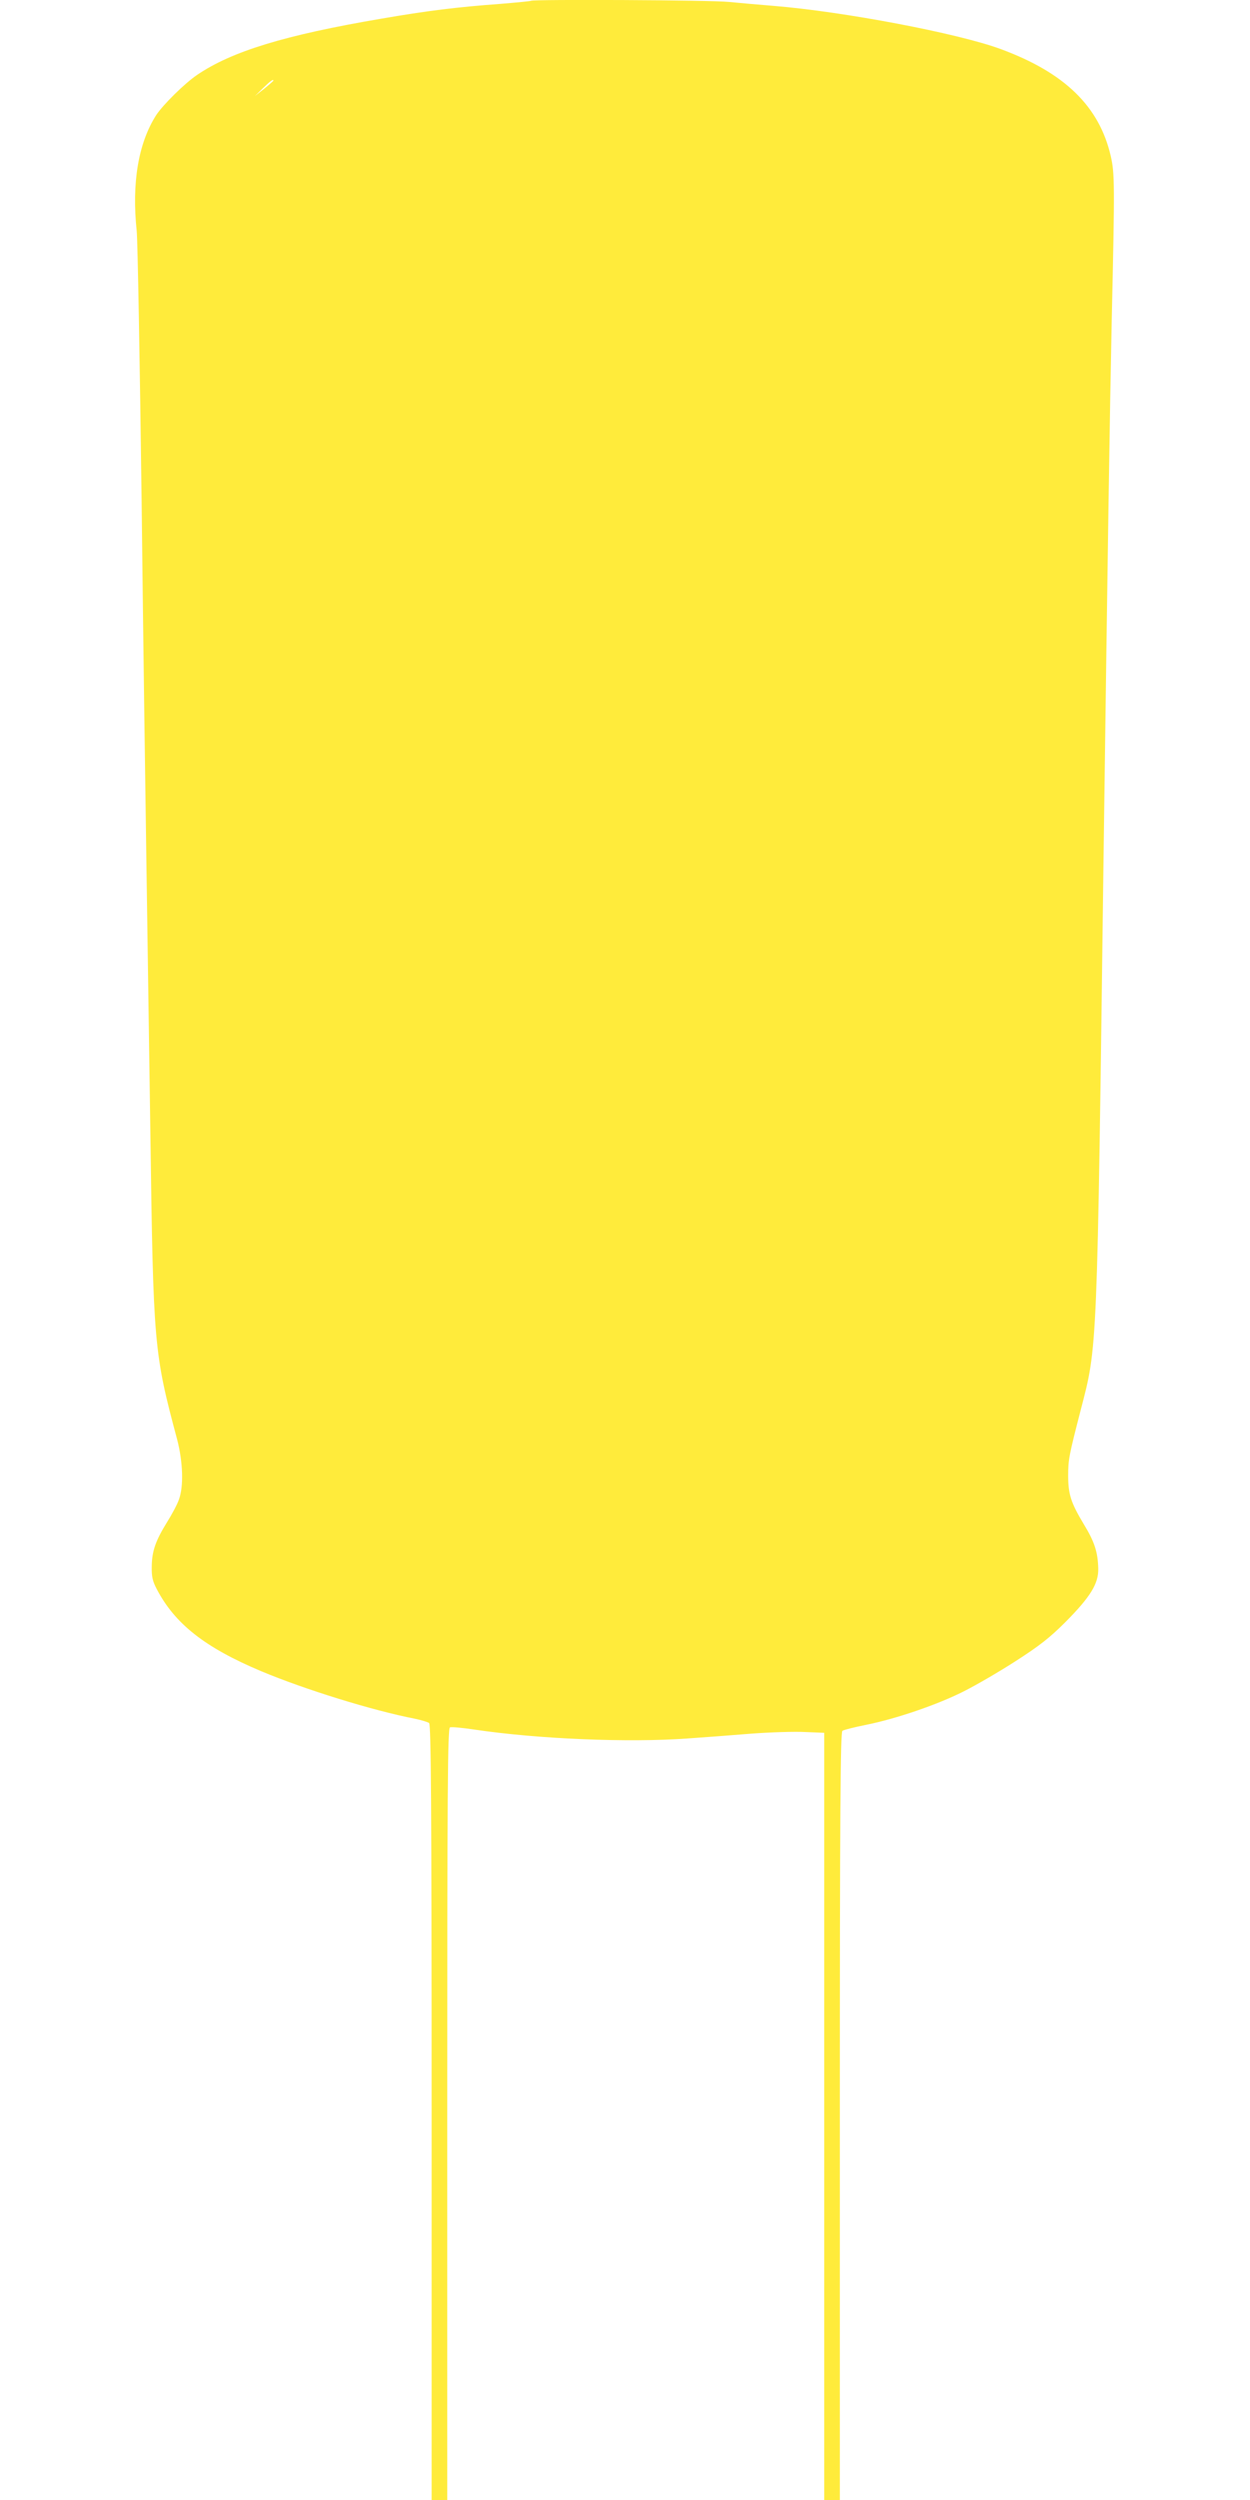 <?xml version="1.0" standalone="no"?>
<!DOCTYPE svg PUBLIC "-//W3C//DTD SVG 20010904//EN"
 "http://www.w3.org/TR/2001/REC-SVG-20010904/DTD/svg10.dtd">
<svg version="1.0" xmlns="http://www.w3.org/2000/svg"
 width="640pt" height="1280pt" viewBox="0 0 640 1280"
 preserveAspectRatio="xMidYMid meet">
<g transform="translate(0,1280) scale(0.1,-0.1)"
fill="#ffeb3b" stroke="none">
<path d="M2719 12796 c-2 -2 -74 -9 -159 -16 -218 -16 -373 -35 -610 -76 -493
-84 -763 -167 -940 -287 -65 -44 -175 -153 -210 -206 -92 -144 -126 -348 -100
-594 5 -51 16 -668 25 -1372 8 -704 20 -1552 25 -1885 5 -333 14 -947 20
-1365 15 -1084 18 -1120 137 -1565 30 -115 34 -242 9 -308 -8 -24 -36 -76 -61
-116 -58 -94 -77 -147 -78 -226 -1 -52 4 -75 25 -115 93 -179 247 -300 534
-421 224 -94 572 -202 789 -244 33 -7 66 -17 72 -22 10 -8 13 -419 13 -1994
l0 -1984 40 0 40 0 0 1975 c0 1668 2 1976 14 1981 7 3 62 -2 122 -11 327 -49
793 -68 1094 -46 85 6 234 17 330 25 96 7 219 11 273 8 l97 -4 0 -1964 0
-1964 40 0 40 0 0 1964 c0 1559 3 1966 13 1974 6 5 62 19 122 31 154 31 364
103 497 170 62 31 183 101 268 156 123 79 176 121 255 200 128 129 170 197
168 274 -2 84 -19 137 -74 227 -66 110 -80 153 -80 249 0 82 4 102 64 335 86
331 84 273 117 2820 22 1630 32 2288 42 2760 16 706 15 752 -5 841 -59 255
-236 427 -564 548 -220 81 -805 192 -1163 221 -74 6 -176 15 -227 20 -87 10
-1005 14 -1014 6z m-1319 -409 c0 -1 -21 -20 -47 -41 l-48 -38 42 41 c37 36
53 48 53 38z"/>
</g>
</svg>
